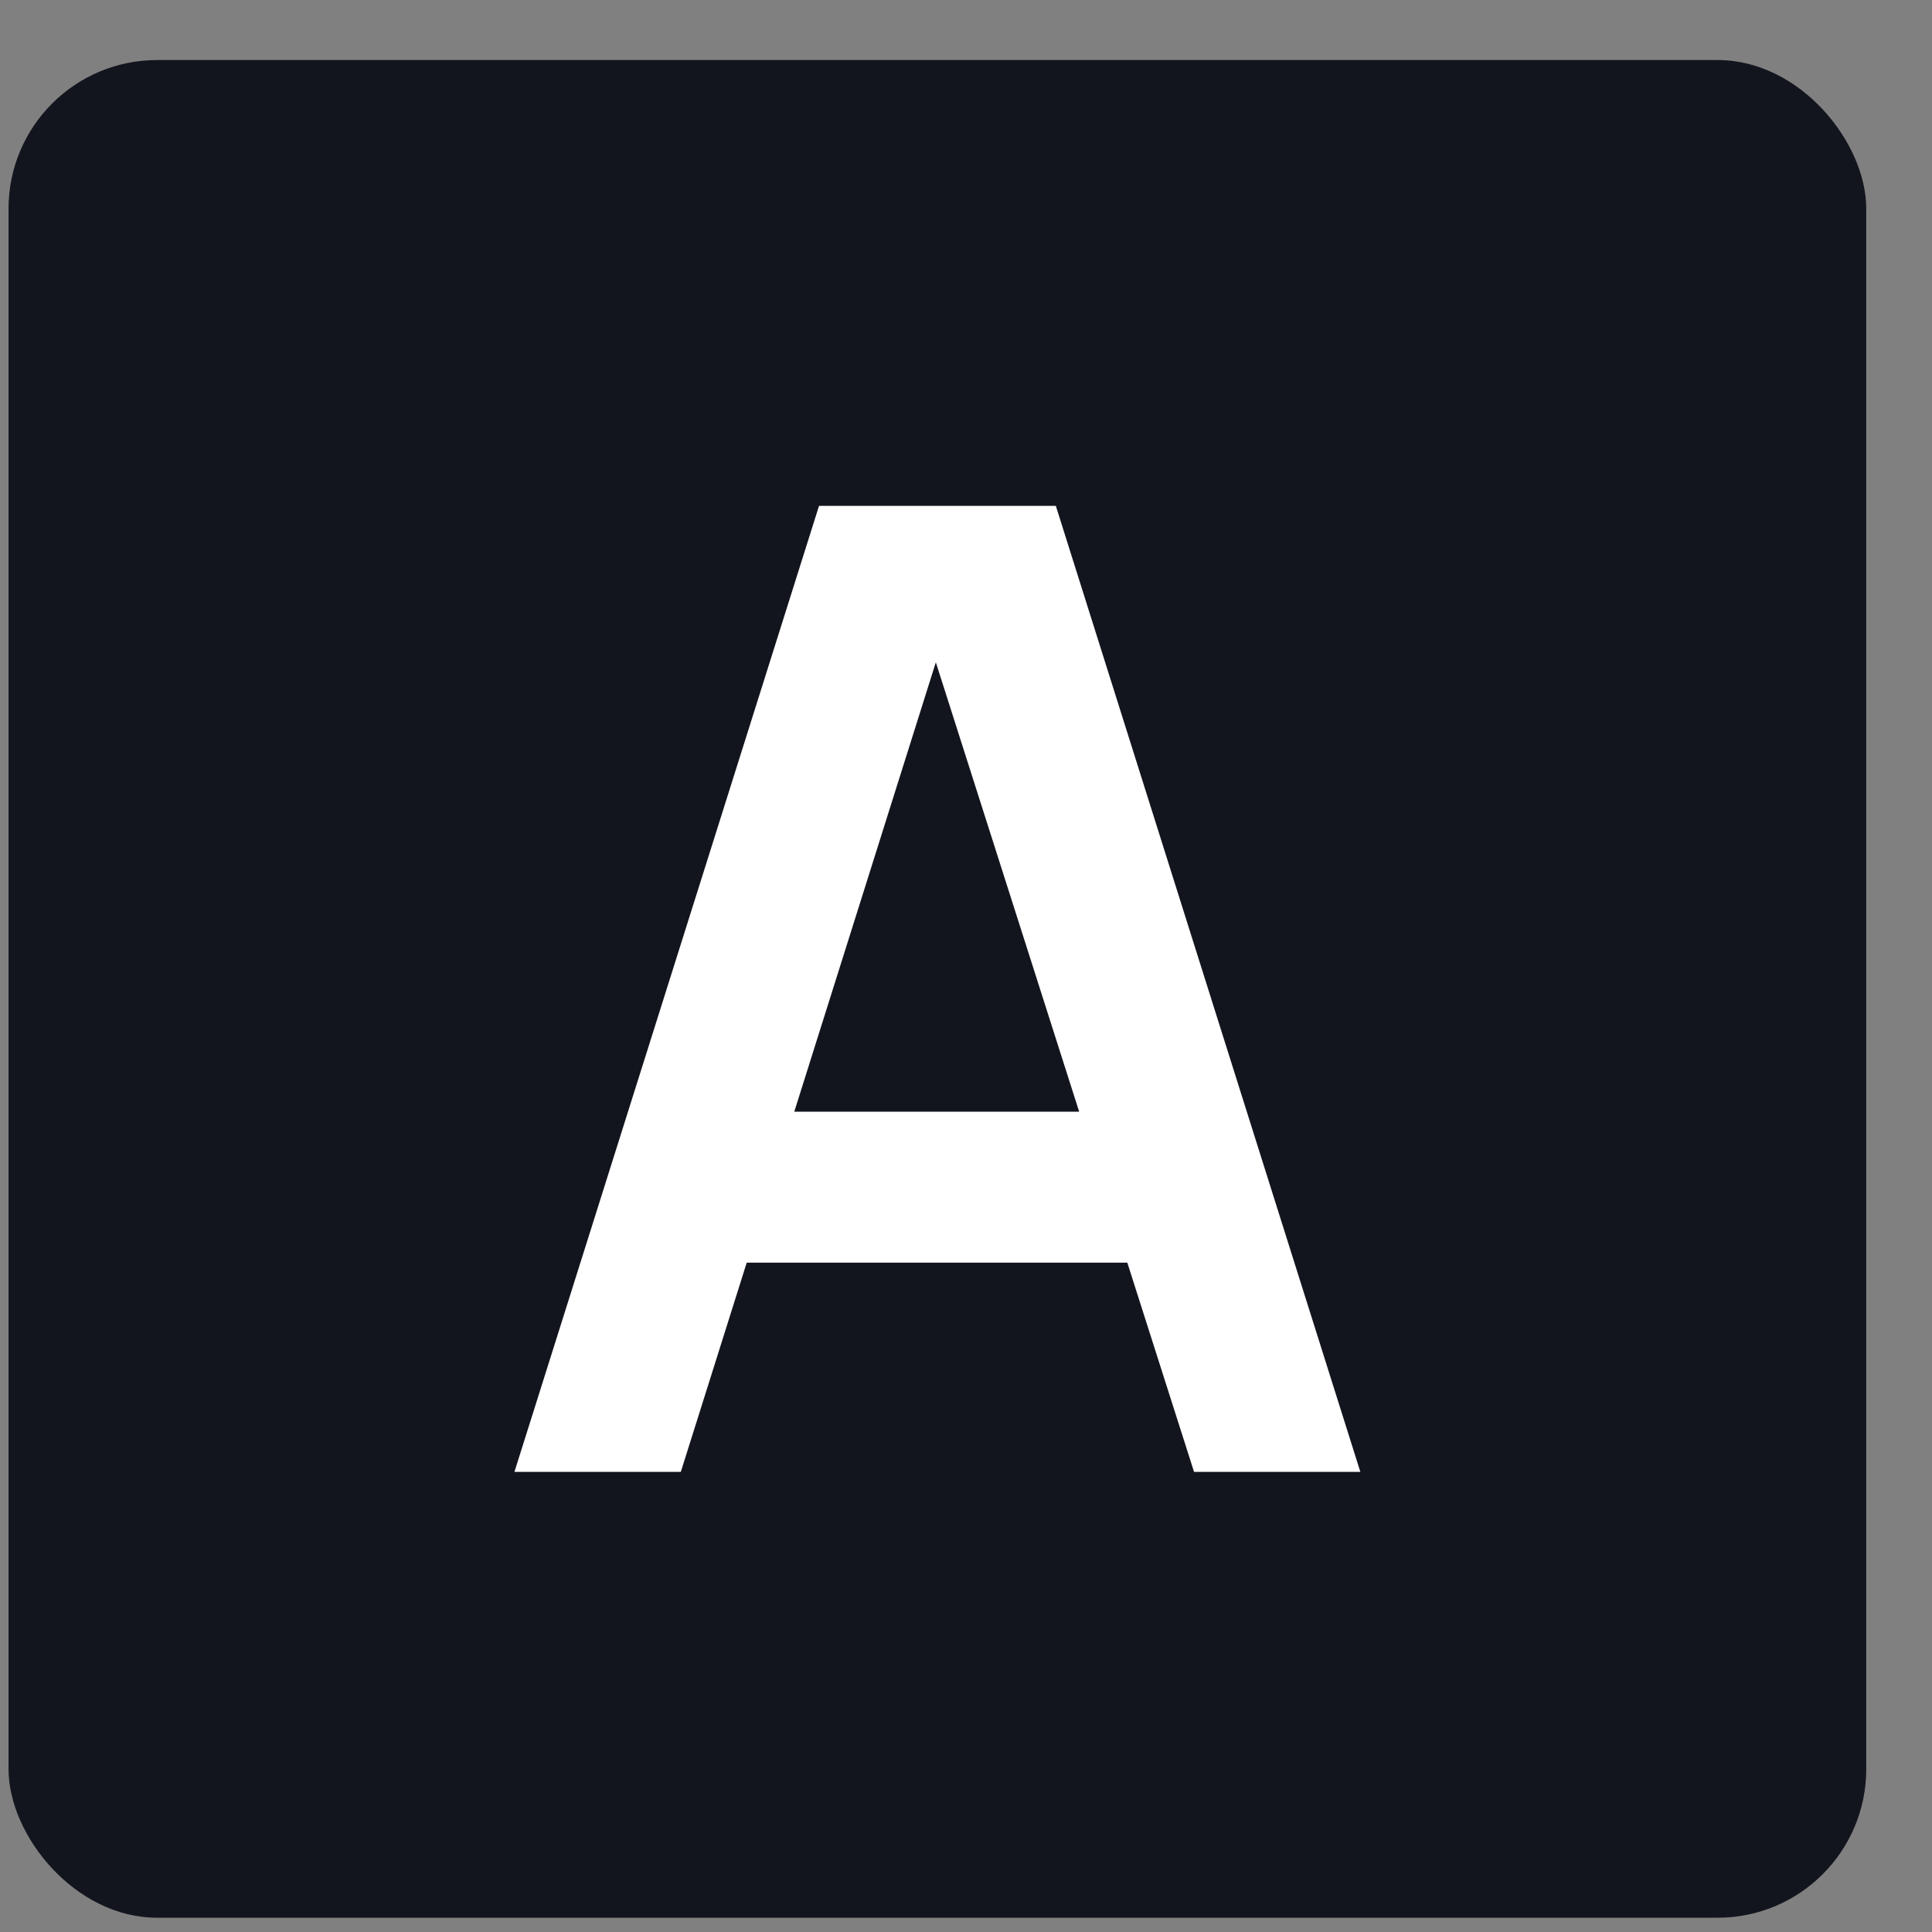 <?xml version="1.0" encoding="UTF-8"?>
<svg xmlns="http://www.w3.org/2000/svg" width="26" height="26" viewBox="0 0 26 26" fill="none">
  <rect x="0" y="0" width="26" height="26" fill="#808080" stroke="none"/>
  <rect x="0.115" y="0.808" width="25" height="25" rx="2" fill="#13151E"></rect>
  <path d="M6.923 19.808L11.022 6.808H14.209L18.307 19.808H16.069L12.349 8.145H12.836L9.162 19.808H6.923ZM9.207 16.992V14.961H16.032V16.992H9.207Z" fill="white"></path>
</svg>
